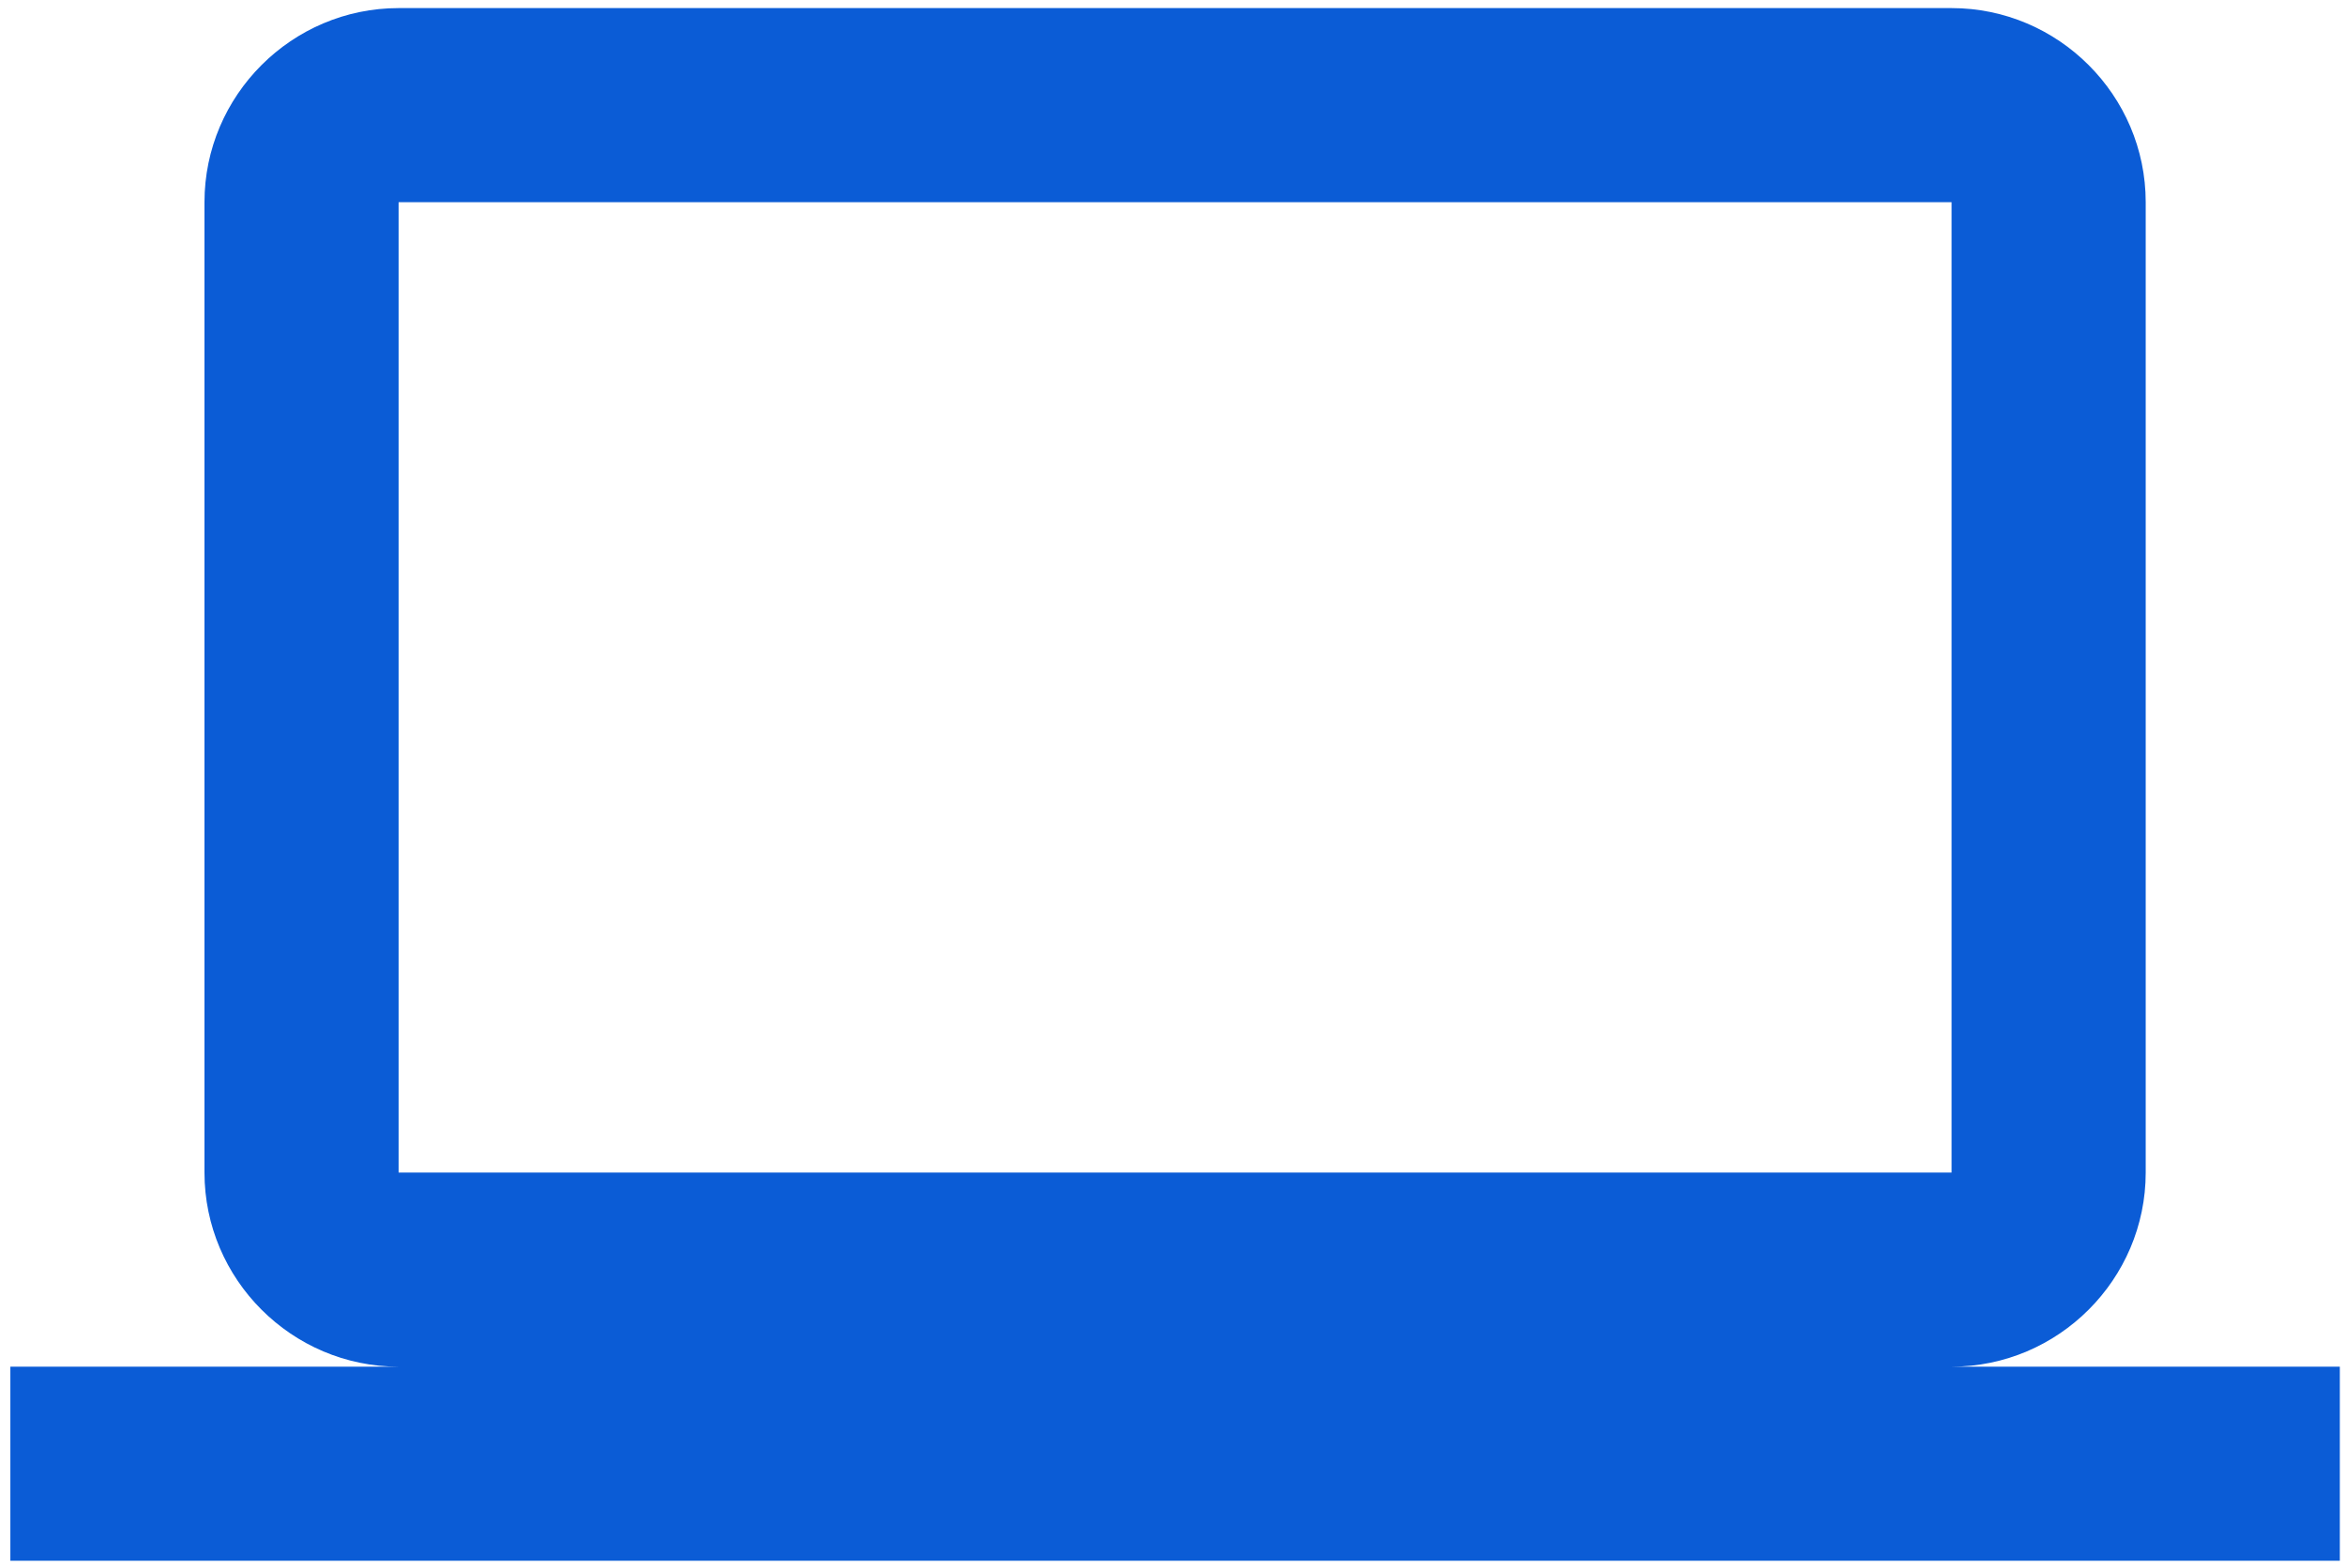 <svg width="151" height="101" viewBox="0 0 151 101" fill="none" xmlns="http://www.w3.org/2000/svg">
<path d="M125.667 88.022C132.542 88.022 138.167 82.397 138.167 75.522V13.021C138.167 6.146 132.542 0.521 125.667 0.521H25.667C18.792 0.521 13.167 6.146 13.167 13.021V75.522C13.167 82.397 18.792 88.022 25.667 88.022H0.667V100.521H150.667V88.022H125.667ZM25.667 13.021H125.667V75.522H25.667V13.021Z" fill="#0B5CD6"/>
</svg>
